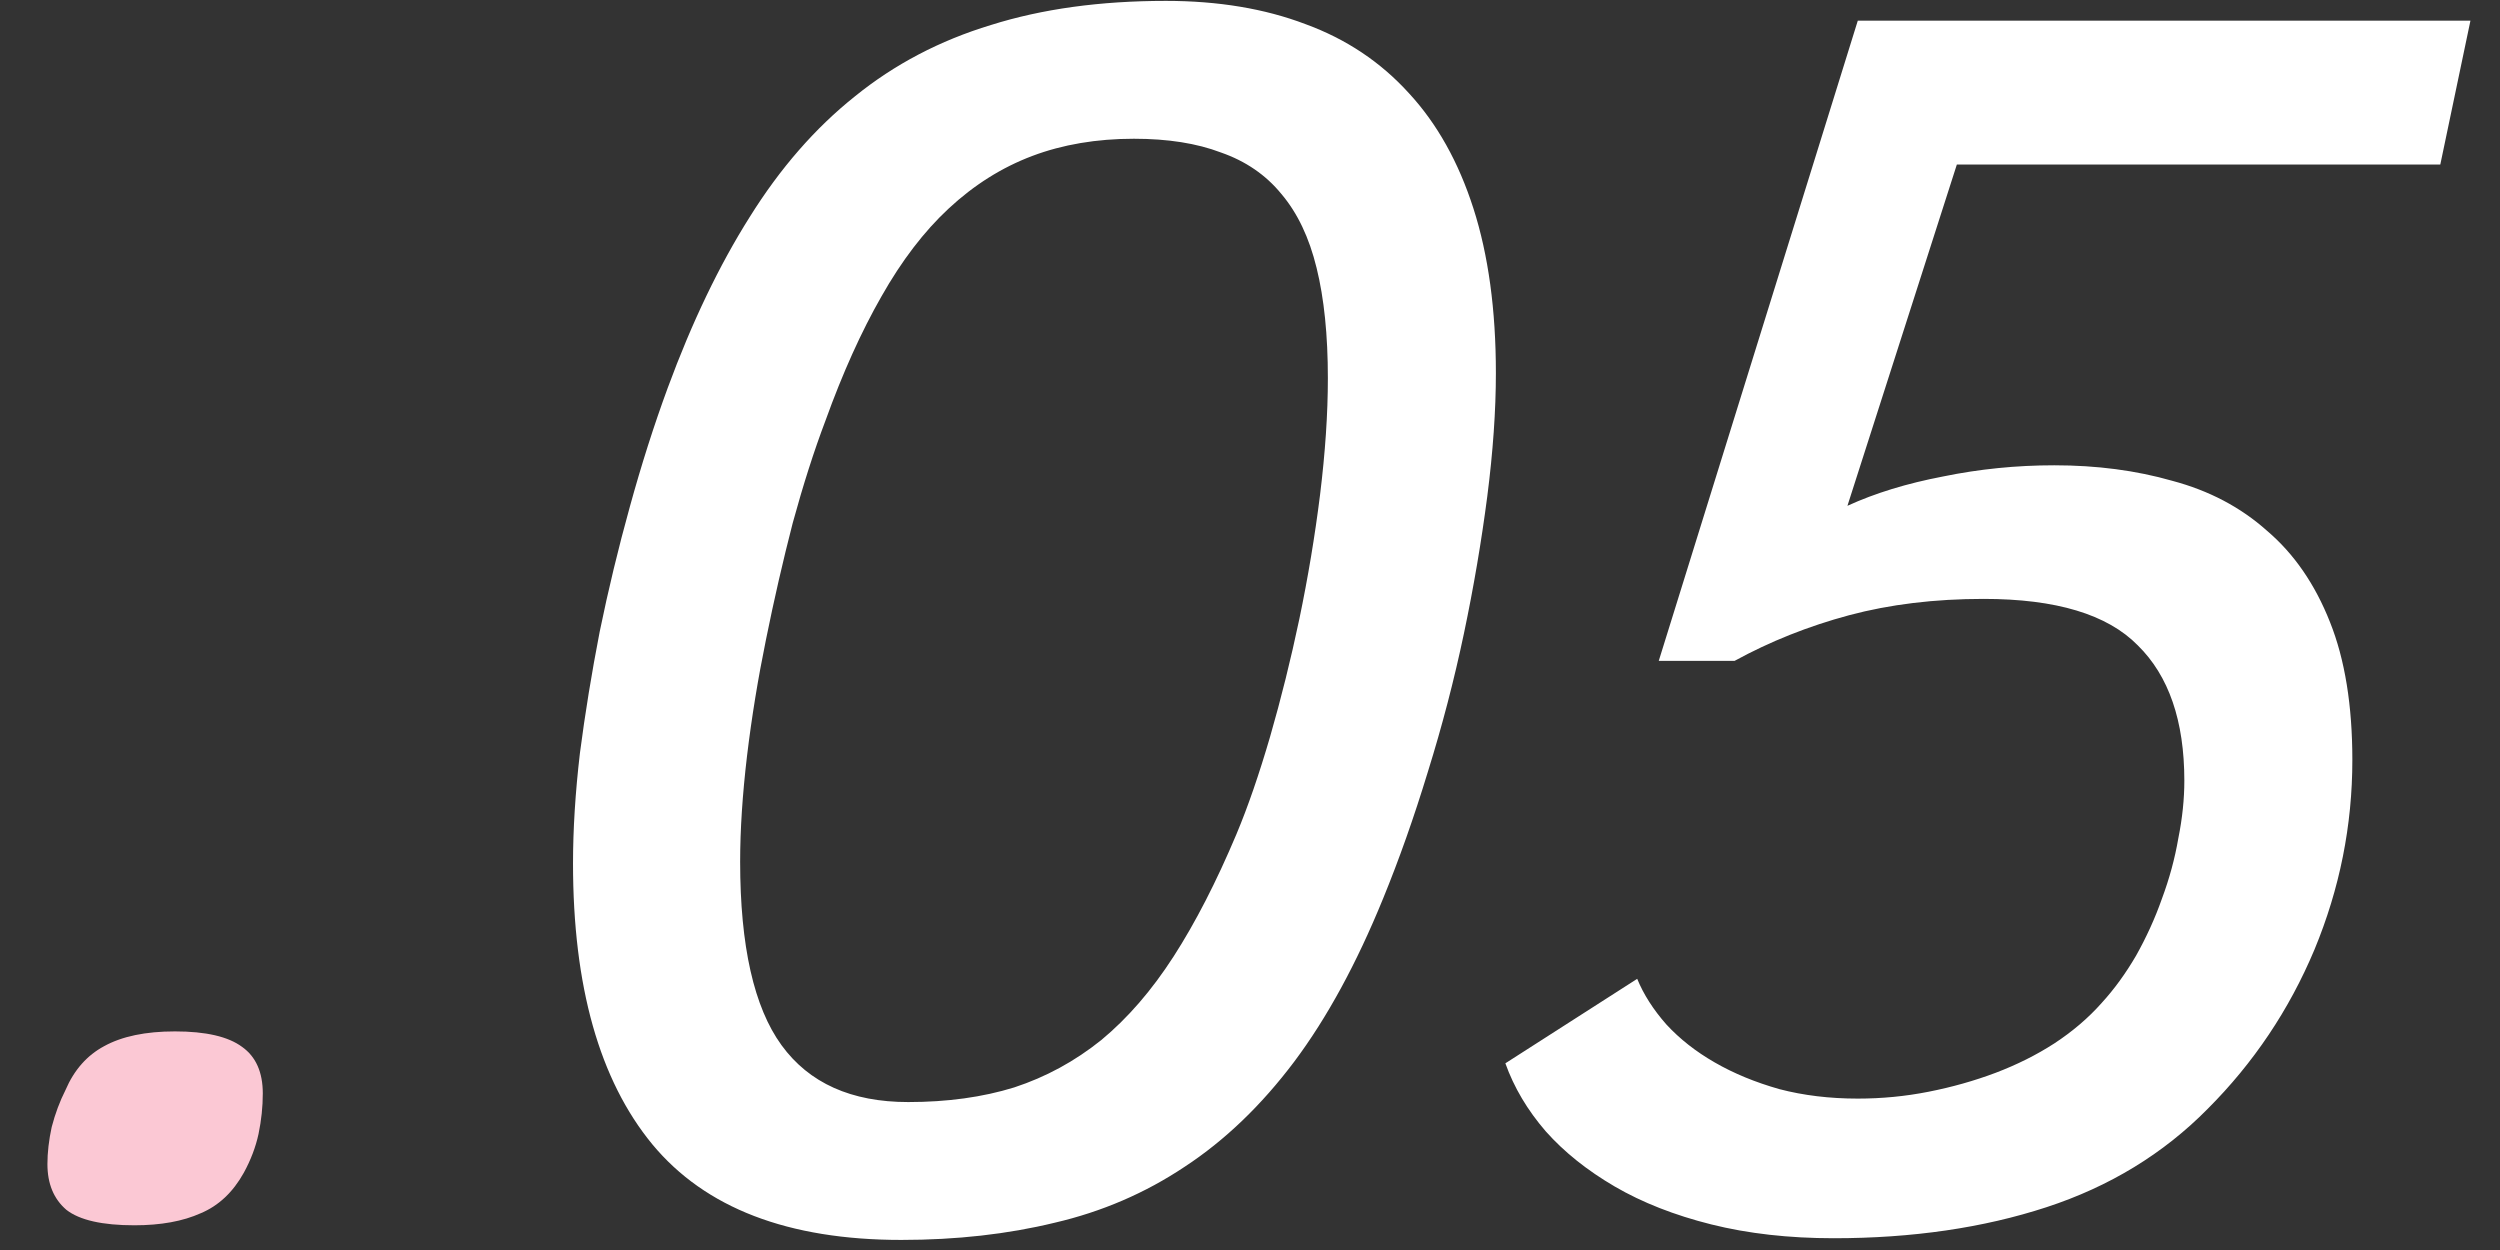 <svg width="34" height="17" viewBox="0 0 34 17" fill="none" xmlns="http://www.w3.org/2000/svg">
<rect x="0" y="0" width="34" height="17" fill="#333333" stroke="none"/>
<path d="M3.574 14.871C3.574 15.051 3.555 15.234 3.516 15.422C3.477 15.602 3.41 15.777 3.316 15.949C3.168 16.215 2.973 16.398 2.73 16.5C2.488 16.609 2.188 16.664 1.828 16.664C1.391 16.664 1.082 16.594 0.902 16.453C0.73 16.305 0.645 16.098 0.645 15.832C0.645 15.676 0.664 15.508 0.703 15.328C0.75 15.148 0.812 14.98 0.891 14.824C1.008 14.551 1.184 14.352 1.418 14.227C1.66 14.094 1.98 14.027 2.379 14.027C2.801 14.027 3.105 14.098 3.293 14.238C3.48 14.371 3.574 14.582 3.574 14.871Z" fill="#FBC8D4"/>
<path d="M20.344 5.074C20.344 5.582 20.305 6.141 20.227 6.75C20.148 7.359 20.043 7.98 19.91 8.613C19.777 9.246 19.613 9.875 19.418 10.5C19.23 11.117 19.027 11.691 18.809 12.223C18.449 13.105 18.047 13.844 17.602 14.438C17.156 15.031 16.66 15.508 16.113 15.867C15.574 16.227 14.984 16.48 14.344 16.629C13.703 16.785 13.008 16.863 12.258 16.863C10.719 16.863 9.59 16.43 8.871 15.562C8.152 14.688 7.793 13.414 7.793 11.742C7.793 11.281 7.824 10.781 7.887 10.242C7.957 9.703 8.047 9.152 8.156 8.59C8.273 8.02 8.41 7.453 8.566 6.891C8.723 6.32 8.895 5.781 9.082 5.273C9.41 4.383 9.781 3.609 10.195 2.953C10.609 2.289 11.086 1.742 11.625 1.312C12.164 0.875 12.781 0.551 13.477 0.34C14.172 0.121 14.965 0.012 15.855 0.012C16.566 0.012 17.199 0.117 17.754 0.328C18.309 0.531 18.777 0.844 19.16 1.266C19.543 1.68 19.836 2.203 20.039 2.836C20.242 3.469 20.344 4.215 20.344 5.074ZM16.816 11.344C16.973 10.969 17.125 10.527 17.273 10.02C17.422 9.504 17.555 8.969 17.672 8.414C17.789 7.852 17.883 7.289 17.953 6.727C18.023 6.156 18.059 5.629 18.059 5.145C18.059 4.559 18.008 4.059 17.906 3.645C17.805 3.23 17.645 2.895 17.426 2.637C17.215 2.379 16.941 2.191 16.605 2.074C16.277 1.949 15.883 1.887 15.422 1.887C14.914 1.887 14.453 1.965 14.039 2.121C13.625 2.277 13.246 2.516 12.902 2.836C12.566 3.148 12.262 3.547 11.988 4.031C11.715 4.508 11.461 5.07 11.227 5.719C11.07 6.133 10.922 6.598 10.781 7.113C10.648 7.629 10.527 8.156 10.418 8.695C10.309 9.227 10.223 9.754 10.16 10.277C10.098 10.801 10.066 11.281 10.066 11.719C10.066 12.867 10.254 13.699 10.629 14.215C11.004 14.73 11.578 14.988 12.352 14.988C12.883 14.988 13.363 14.922 13.793 14.789C14.223 14.648 14.617 14.434 14.977 14.145C15.336 13.848 15.664 13.469 15.961 13.008C16.258 12.547 16.543 11.992 16.816 11.344ZM31.992 10.336C31.992 11.227 31.82 12.086 31.477 12.914C31.133 13.734 30.648 14.457 30.023 15.082C29.422 15.691 28.691 16.137 27.832 16.418C26.973 16.699 26.008 16.84 24.938 16.84C24.328 16.84 23.773 16.777 23.273 16.652C22.773 16.527 22.336 16.355 21.961 16.137C21.586 15.918 21.273 15.668 21.023 15.387C20.773 15.098 20.59 14.789 20.473 14.461L22.266 13.312C22.352 13.523 22.484 13.73 22.664 13.934C22.844 14.129 23.062 14.301 23.32 14.449C23.578 14.598 23.871 14.719 24.199 14.812C24.527 14.898 24.883 14.941 25.266 14.941C25.594 14.941 25.914 14.91 26.227 14.848C26.547 14.785 26.852 14.699 27.141 14.59C27.43 14.48 27.695 14.348 27.938 14.191C28.188 14.027 28.402 13.844 28.582 13.641C28.754 13.453 28.91 13.238 29.051 12.996C29.191 12.746 29.309 12.488 29.402 12.223C29.504 11.949 29.578 11.676 29.625 11.402C29.68 11.129 29.707 10.867 29.707 10.617C29.707 9.805 29.496 9.191 29.074 8.777C28.66 8.355 27.961 8.145 26.977 8.145C26.312 8.145 25.703 8.219 25.148 8.367C24.594 8.516 24.074 8.723 23.59 8.988H22.559L25.266 0.281H33.598L33.188 2.238H26.613L25.125 6.879C25.5 6.707 25.934 6.574 26.426 6.48C26.918 6.379 27.422 6.328 27.938 6.328C28.516 6.328 29.051 6.398 29.543 6.539C30.043 6.672 30.473 6.898 30.832 7.219C31.199 7.531 31.484 7.945 31.688 8.461C31.891 8.969 31.992 9.594 31.992 10.336Z" fill="white"/>
</svg>
